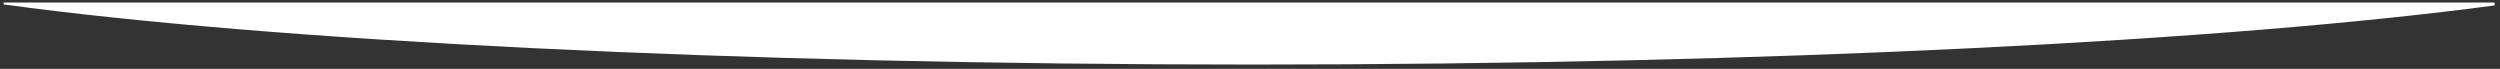 <?xml version="1.0" encoding="utf-8"?>
<!-- Generator: Adobe Illustrator 24.3.0, SVG Export Plug-In . SVG Version: 6.00 Build 0)  -->
<svg version="1.1" id="Layer_1" xmlns="http://www.w3.org/2000/svg" xmlns:xlink="http://www.w3.org/1999/xlink" x="0px" y="0px"
	 viewBox="0 0 1370.99 37.77" style="enable-background:new 0 0 1370.99 37.77;" xml:space="preserve" preserveAspectRatio="none">
<rect x="0" y="0" width="1370.99" height="37.77" fill="#333333" stroke="none"/>
<style type="text/css">
	.st0{fill:#ffffff;}
</style>
<path id="Subtraction_9" class="st0" d="M687.03,35.4c-70.43,0-140.35-0.79-207.82-2.36c-65.46-1.52-128.71-3.77-187.99-6.68
	c-58.26-2.87-112.54-6.37-161.33-10.4C81.2,11.92,38.18,7.37,2.03,2.43V1.4h1366v1.57c-36.32,4.87-79.34,9.35-127.86,13.31
	c-48.66,3.97-102.67,7.42-160.54,10.23c-58.88,2.87-121.66,5.07-186.59,6.57C826.13,34.62,756.82,35.4,687.03,35.4z"/>
</svg>
